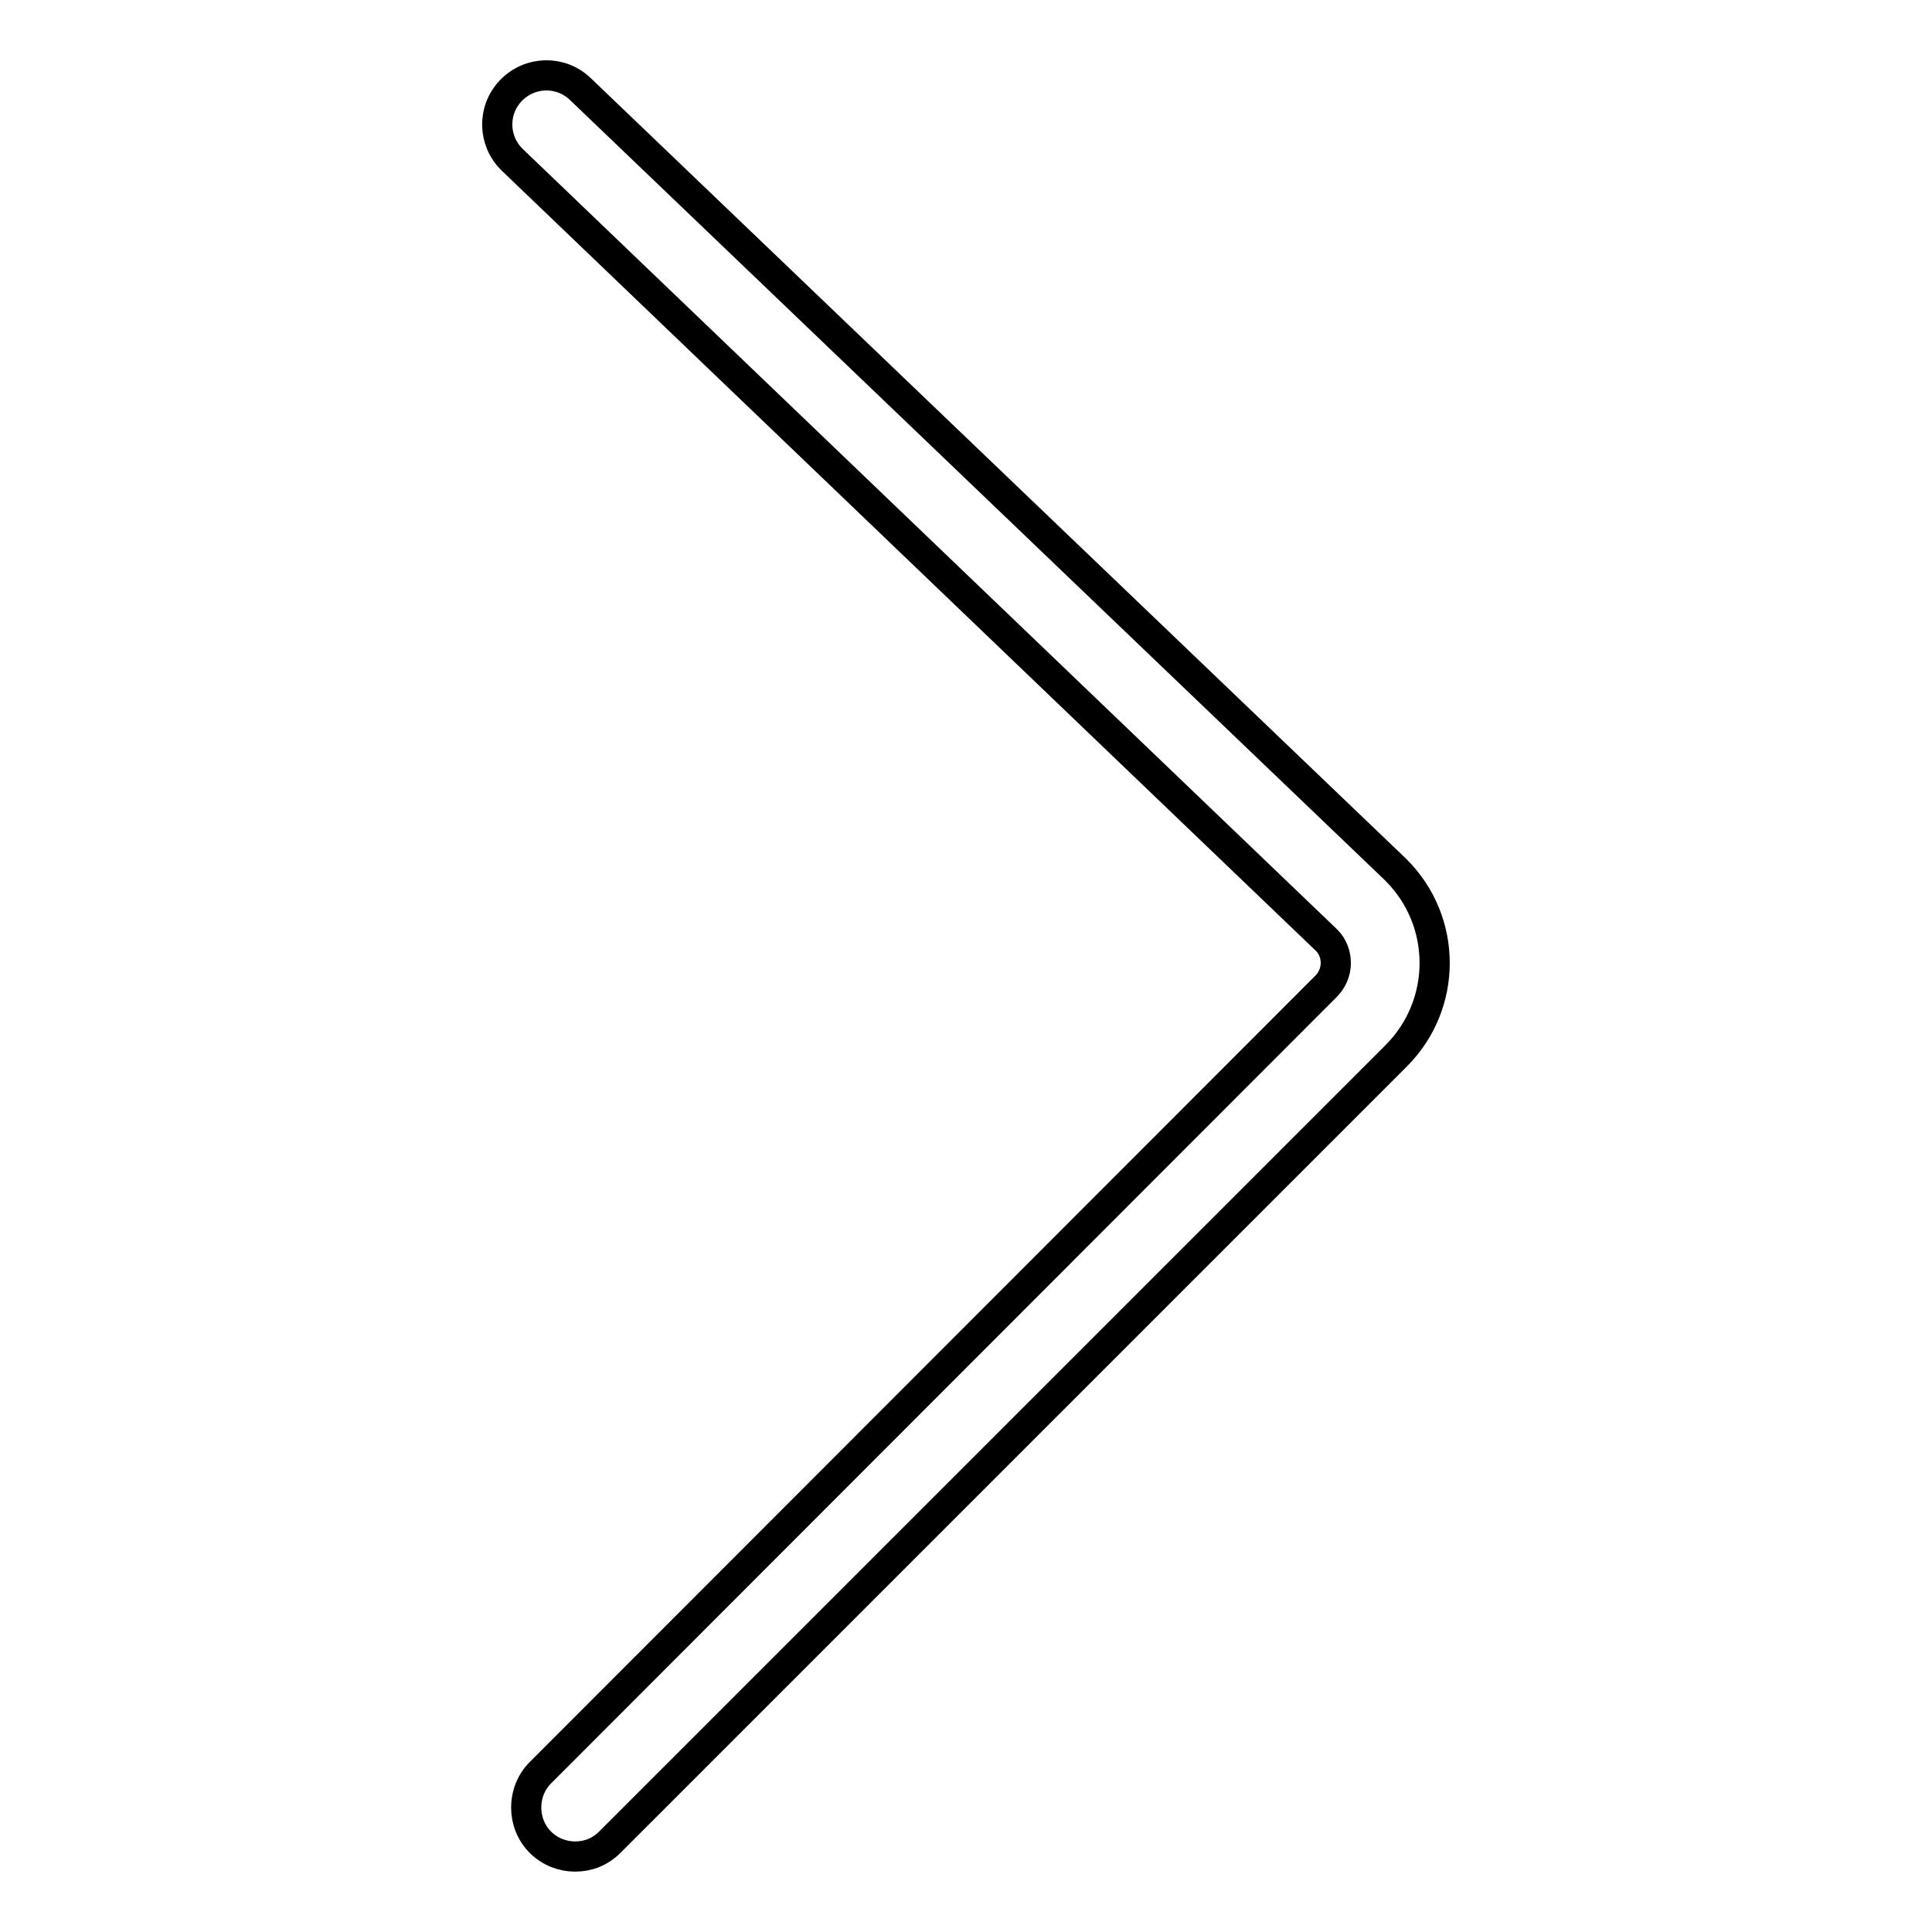 <?xml version="1.0" encoding="utf-8"?>
<!-- Svg Vector Icons : http://www.onlinewebfonts.com/icon -->
<!DOCTYPE svg PUBLIC "-//W3C//DTD SVG 1.1//EN" "http://www.w3.org/Graphics/SVG/1.1/DTD/svg11.dtd">
<svg version="1.1" xmlns="http://www.w3.org/2000/svg" xmlns:xlink="http://www.w3.org/1999/xlink" x="0px" y="0px" viewBox="0 0 256 256" enable-background="new 0 0 256 256" xml:space="preserve">
<g> <path stroke-width="4" fill-opacity="0" stroke="#000000"  d="M76.2,246c1.7,0,3.3-0.6,4.6-1.9L185,139.9c6.8-6.8,6.8-17.8,0-24.6c0,0-0.1-0.1-0.1-0.1L76.9,11.8 c-2.6-2.5-6.7-2.4-9.2,0.2c-2.5,2.6-2.4,6.7,0.2,9.2l107.9,103.4c0.8,0.8,1.2,1.9,1.2,3c0,1.2-0.5,2.3-1.3,3.1L71.6,234.9 c-2.5,2.5-2.5,6.7,0,9.2C72.9,245.4,74.6,246,76.2,246z"/></g>
</svg>